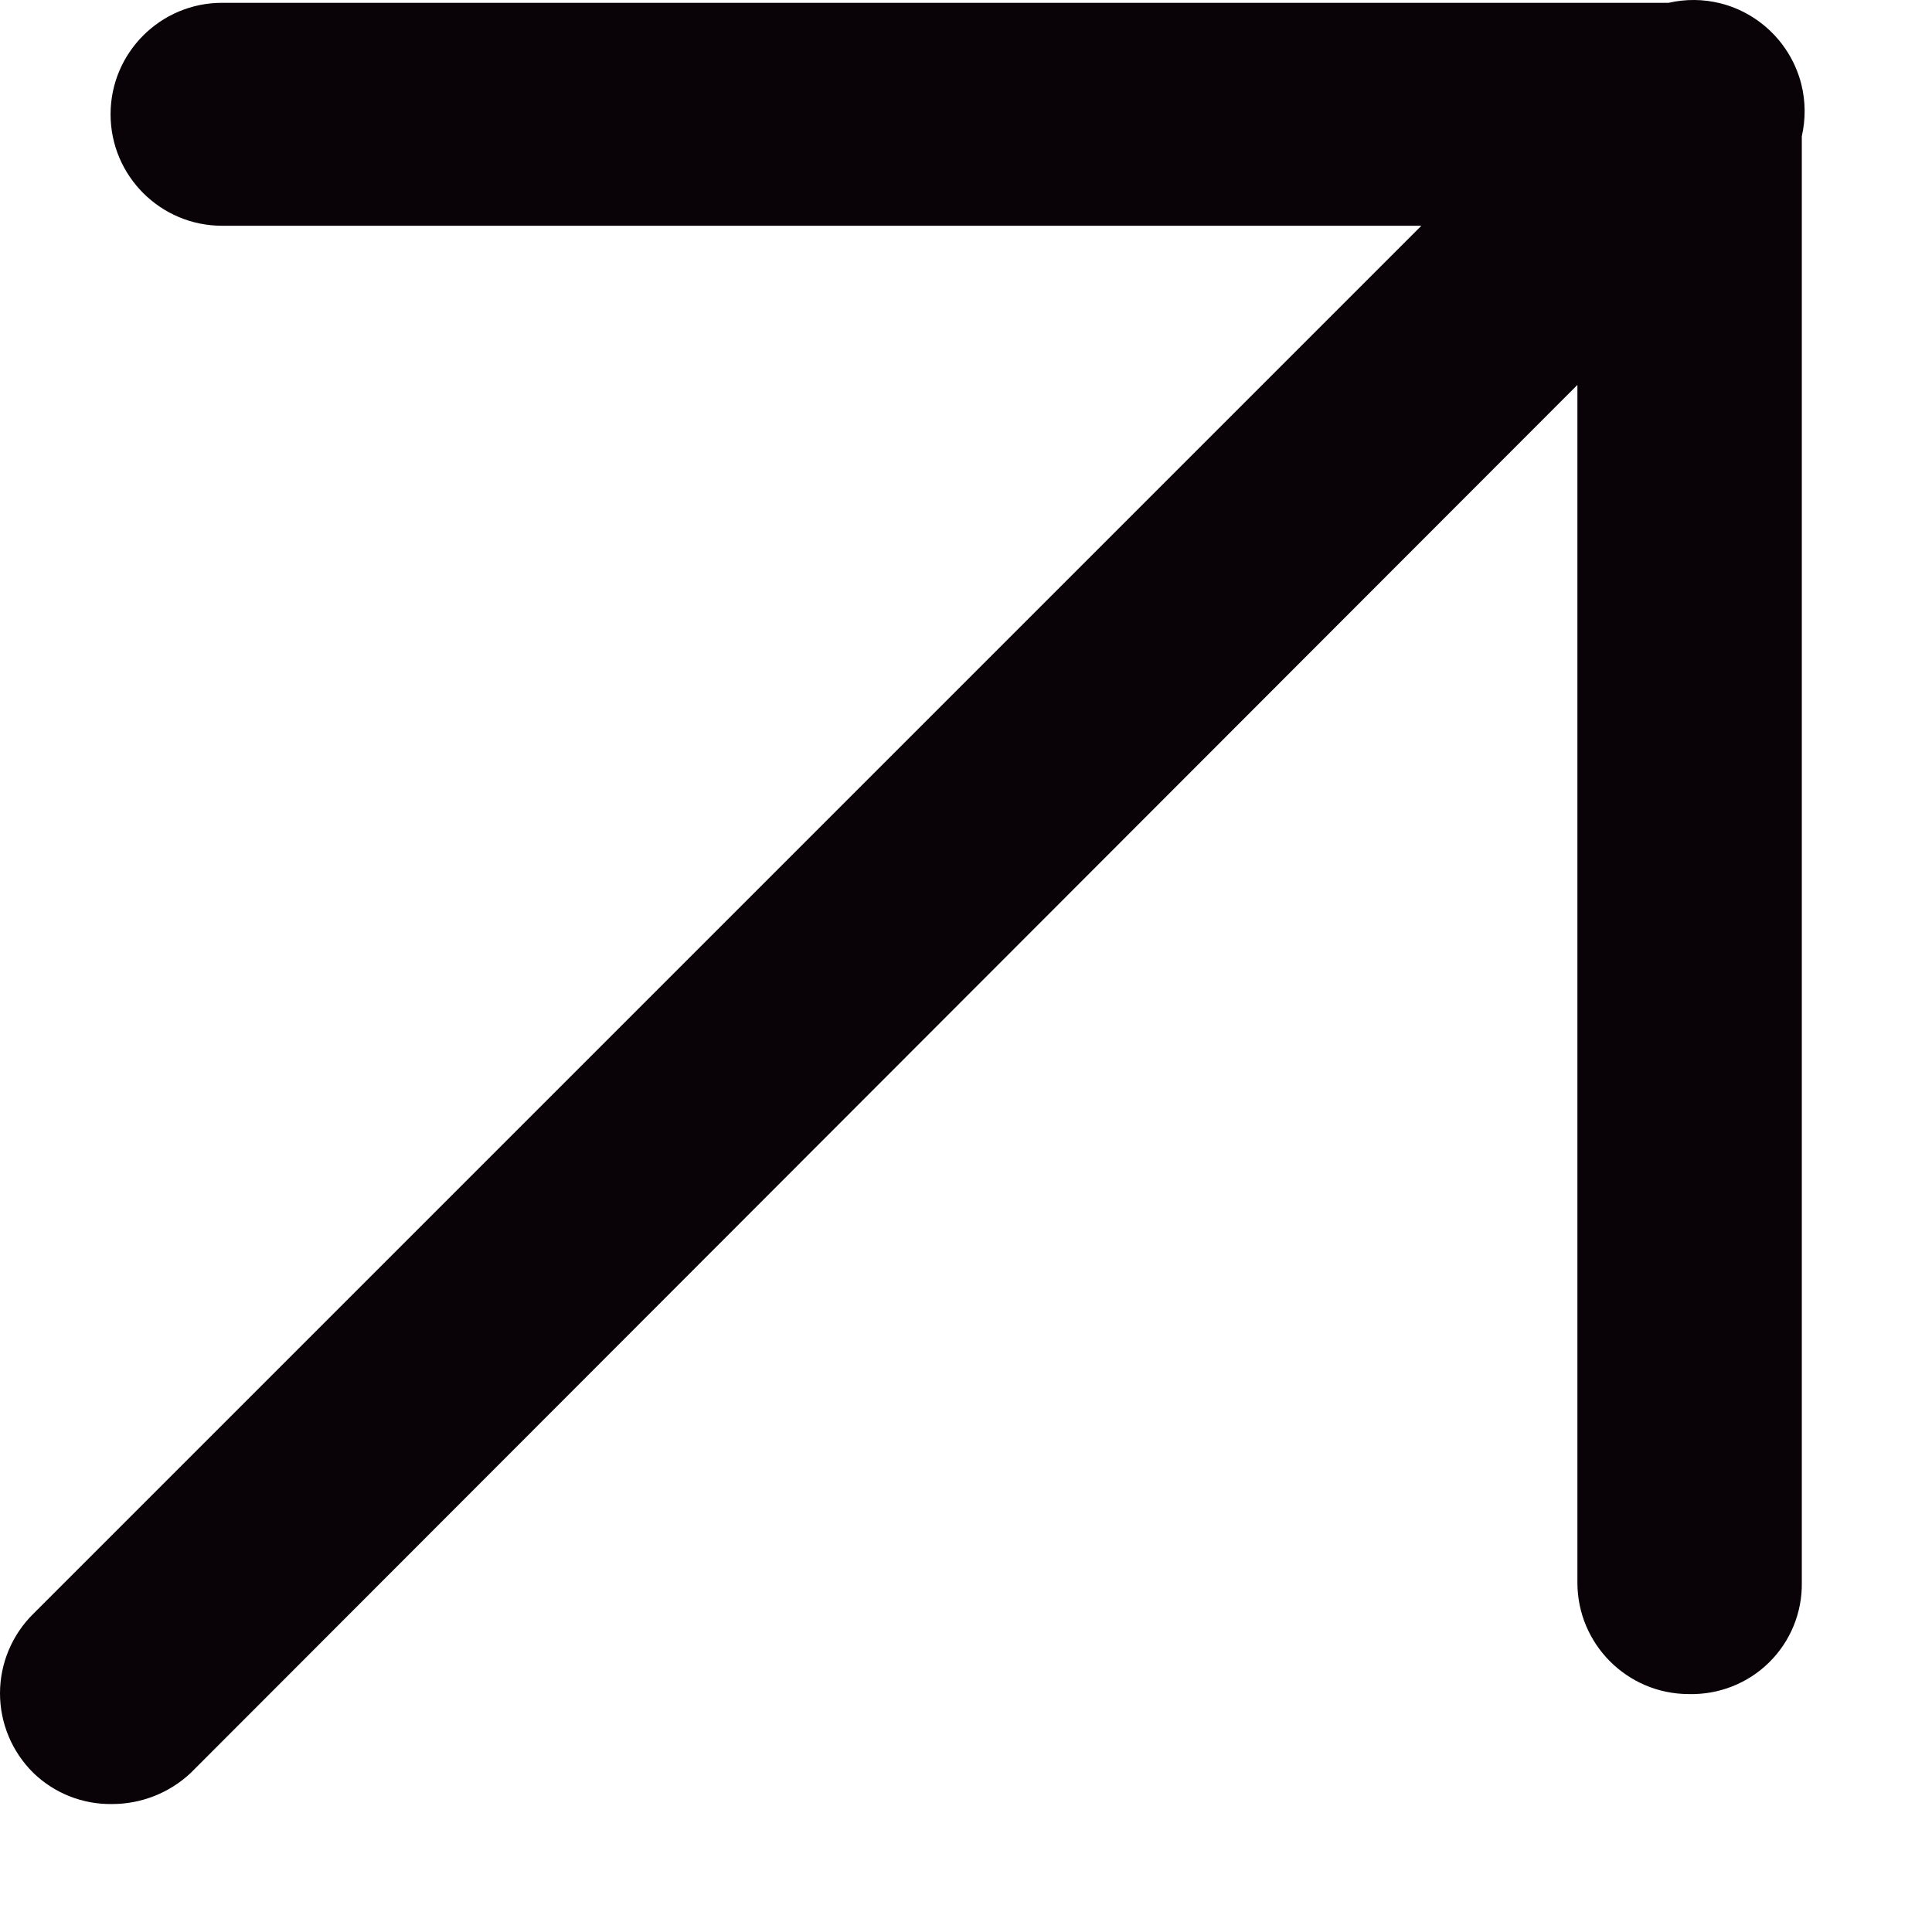 <?xml version="1.0" encoding="UTF-8"?> <svg xmlns="http://www.w3.org/2000/svg" width="13" height="13" viewBox="0 0 13 13" fill="none"><path d="M0.224 11.929C0.366 12.067 0.557 12.142 0.754 12.139C0.951 12.139 1.141 12.064 1.284 11.929L10.614 2.59V10.649C10.614 11.063 10.95 11.399 11.364 11.399C11.566 11.404 11.761 11.327 11.904 11.186C12.048 11.044 12.127 10.85 12.124 10.649V0.917C12.15 0.802 12.15 0.682 12.12 0.564C12.052 0.299 11.844 0.091 11.579 0.023C11.461 -0.007 11.341 -0.007 11.227 0.019H1.494C1.08 0.019 0.744 0.355 0.744 0.769C0.744 1.183 1.08 1.519 1.494 1.519H9.564L0.224 10.859C0.081 11 0 11.193 0 11.394C0 11.595 0.081 11.788 0.224 11.929Z" fill="#090307"></path></svg> 